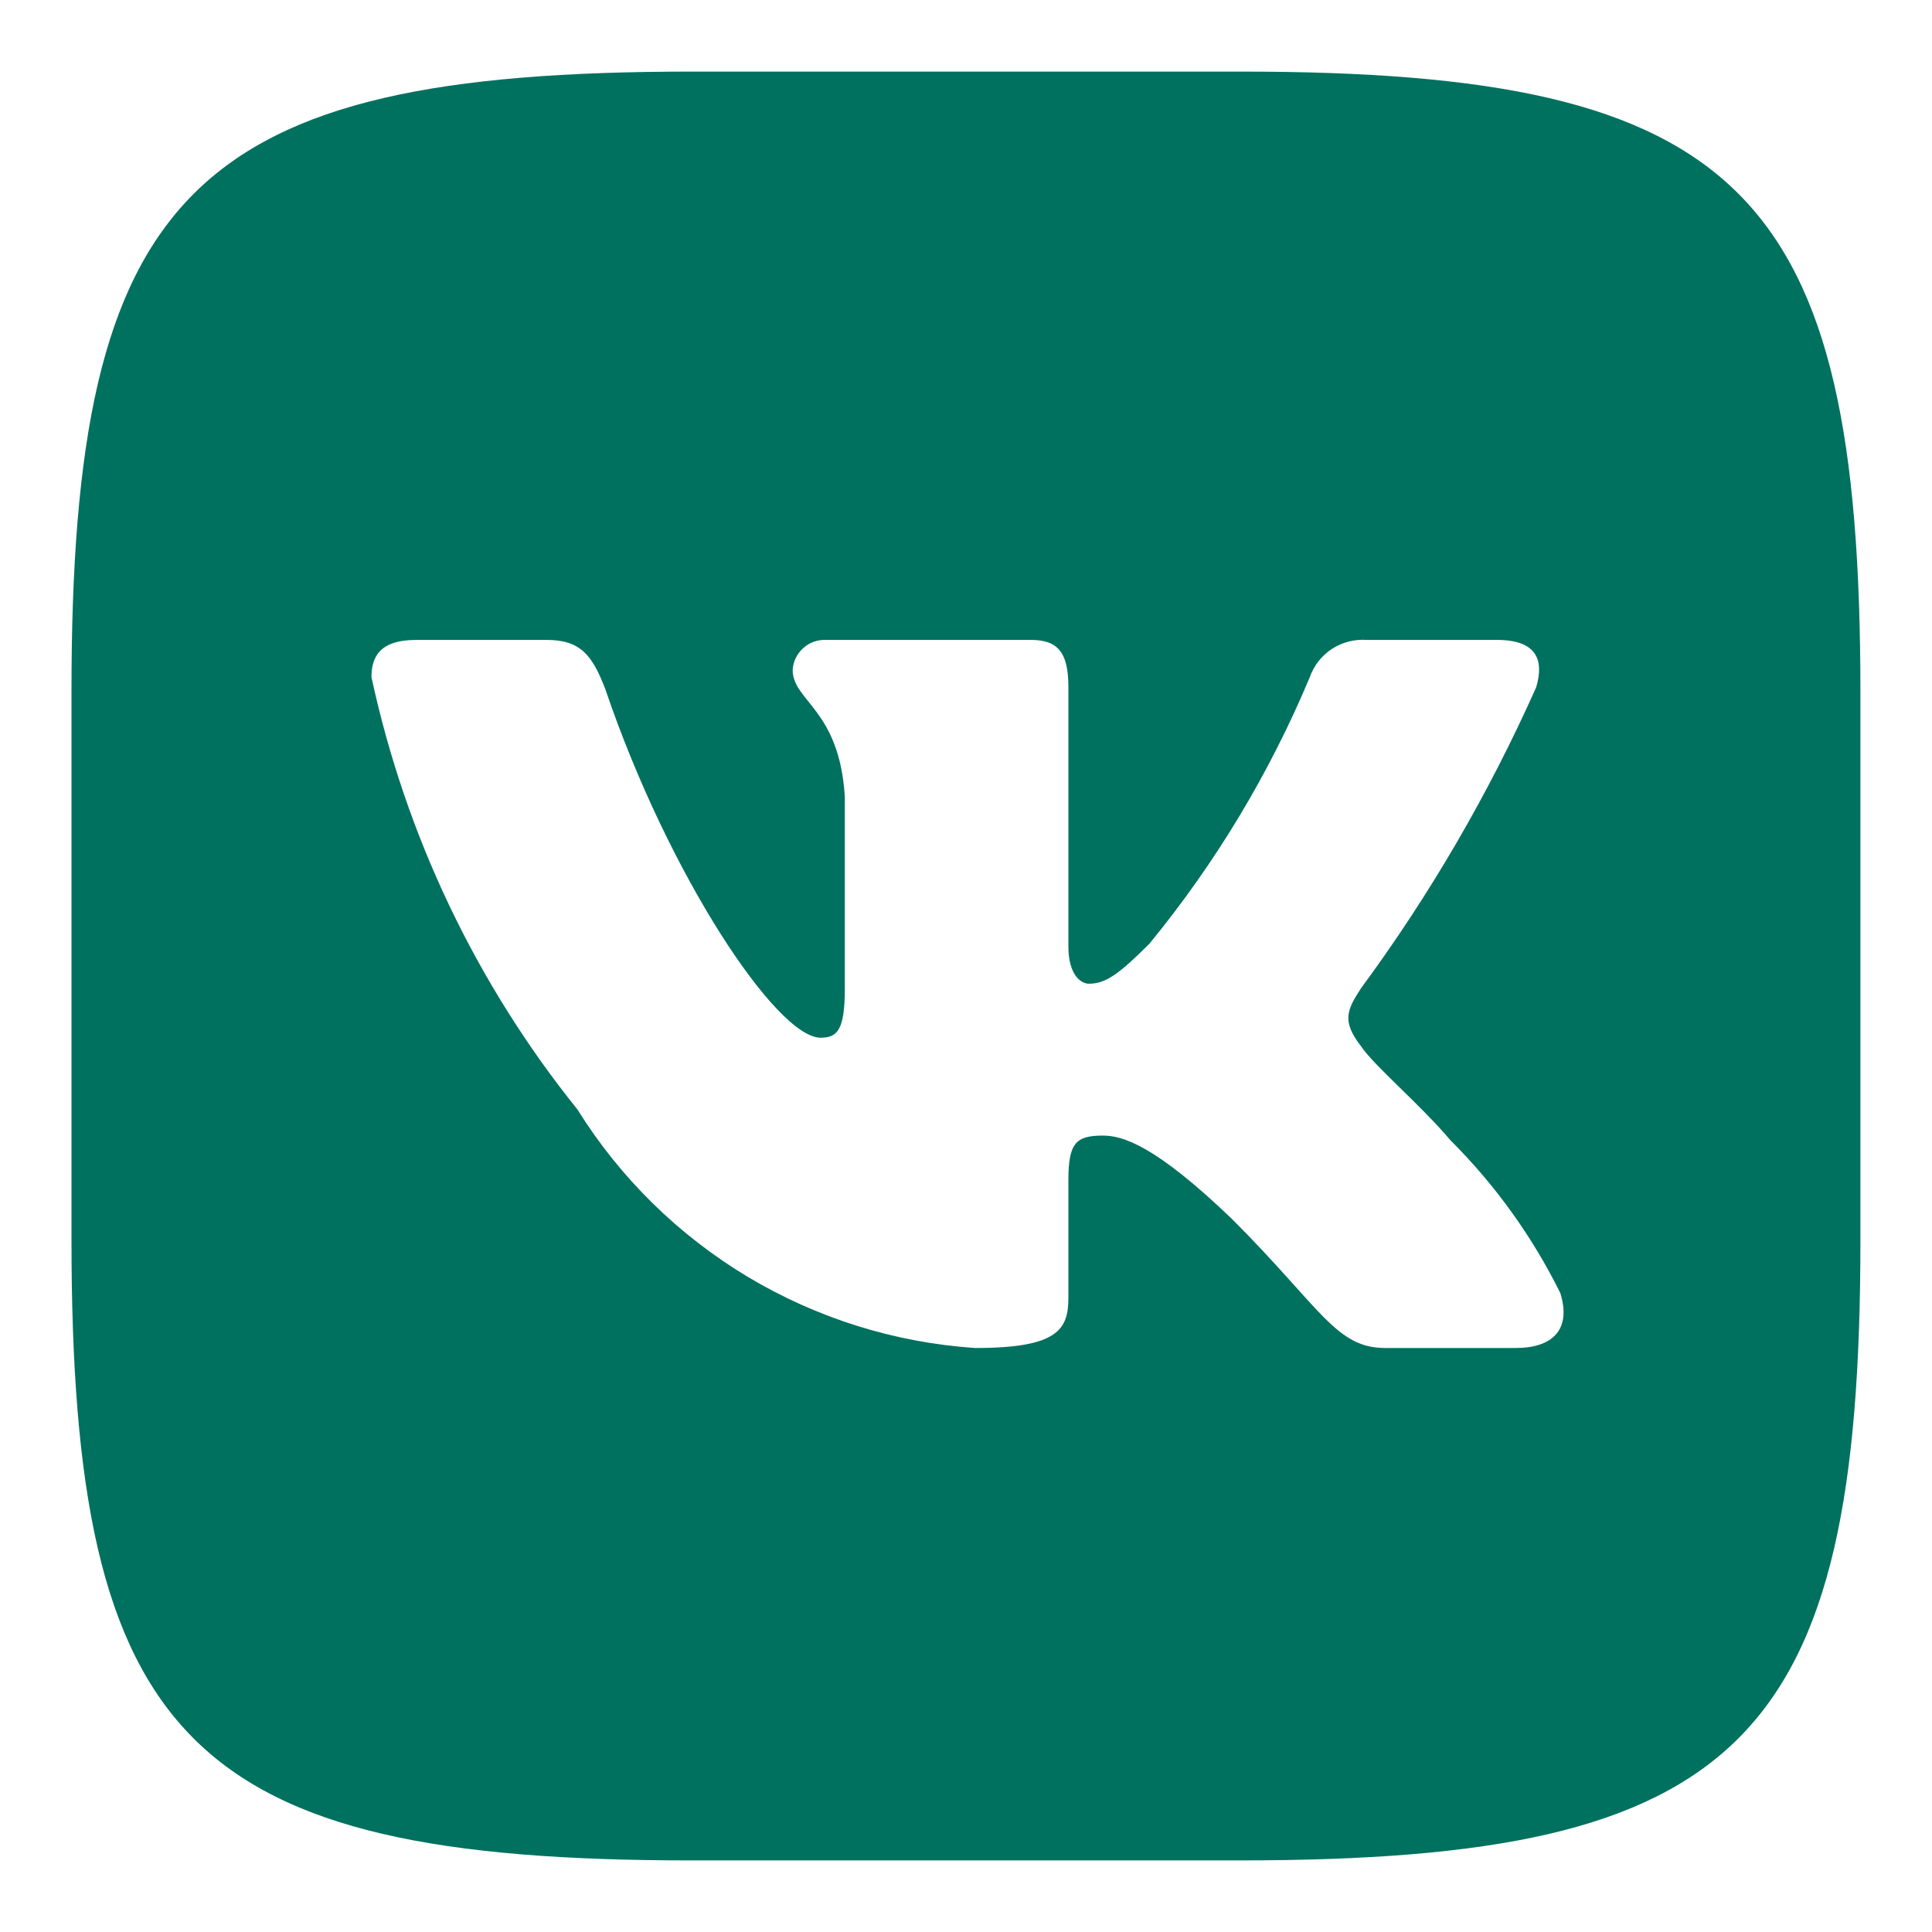 <svg width="18" height="18" viewBox="0 0 18 18" fill="none" xmlns="http://www.w3.org/2000/svg">
<path d="M11.56 0.667H6.447C1.777 0.667 0.666 1.778 0.666 6.439V11.552C0.666 16.222 1.768 17.333 6.439 17.333H11.551C16.222 17.333 17.333 16.231 17.333 11.561V6.448C17.333 1.778 16.23 0.667 11.56 0.667ZM14.121 12.559H12.906C12.445 12.559 12.307 12.186 11.482 11.361C10.761 10.667 10.458 10.58 10.275 10.58C10.024 10.58 9.954 10.649 9.954 10.996V12.09C9.954 12.385 9.859 12.559 9.086 12.559C8.336 12.509 7.61 12.281 6.965 11.895C6.321 11.508 5.777 10.974 5.38 10.337C4.435 9.162 3.779 7.783 3.461 6.309C3.461 6.127 3.531 5.962 3.878 5.962H5.093C5.406 5.962 5.518 6.101 5.64 6.422C6.23 8.158 7.237 9.668 7.645 9.668C7.801 9.668 7.871 9.599 7.871 9.208V7.42C7.819 6.604 7.385 6.535 7.385 6.24C7.39 6.162 7.426 6.089 7.485 6.037C7.543 5.985 7.619 5.958 7.697 5.962H9.607C9.867 5.962 9.954 6.092 9.954 6.404V8.818C9.954 9.078 10.067 9.165 10.145 9.165C10.301 9.165 10.423 9.078 10.709 8.792C11.325 8.041 11.828 7.205 12.203 6.309C12.241 6.201 12.313 6.109 12.409 6.046C12.504 5.984 12.618 5.954 12.732 5.962H13.947C14.312 5.962 14.39 6.144 14.312 6.404C13.87 7.395 13.323 8.335 12.68 9.208C12.55 9.408 12.498 9.512 12.68 9.747C12.801 9.929 13.227 10.285 13.513 10.623C13.93 11.039 14.276 11.52 14.537 12.047C14.642 12.385 14.468 12.559 14.121 12.559Z" fill="#00715F"/>
</svg>
